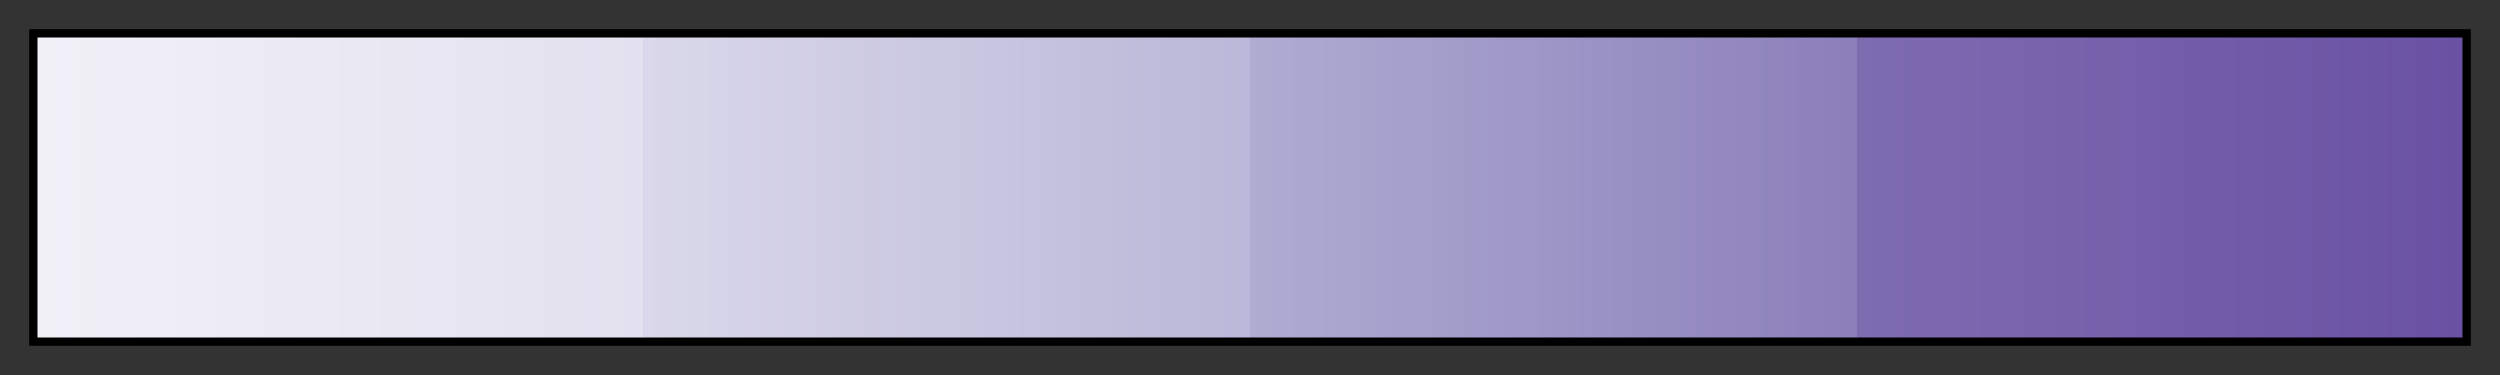 <svg height="45" viewBox="0 0 300 45" width="300" xmlns="http://www.w3.org/2000/svg" xmlns:xlink="http://www.w3.org/1999/xlink"><rect x="0" y="0" width="300" height="45" fill="#333333" stroke="none"/><linearGradient id="a" gradientUnits="objectBoundingBox" spreadMethod="pad" x1="0%" x2="100%" y1="0%" y2="0%"><stop offset="0" stop-color="#f2f0f7"/><stop offset=".25" stop-color="#e3e1ef"/><stop offset=".25" stop-color="#dad8ea"/><stop offset=".5" stop-color="#bab7d8"/><stop offset=".5" stop-color="#afacd2"/><stop offset=".75" stop-color="#8b7fba"/><stop offset=".75" stop-color="#7e6cb1"/><stop offset="1" stop-color="#6a51a3"/></linearGradient><path d="m4 4h292v37h-292z" fill="url(#a)" stroke="#000"/></svg>